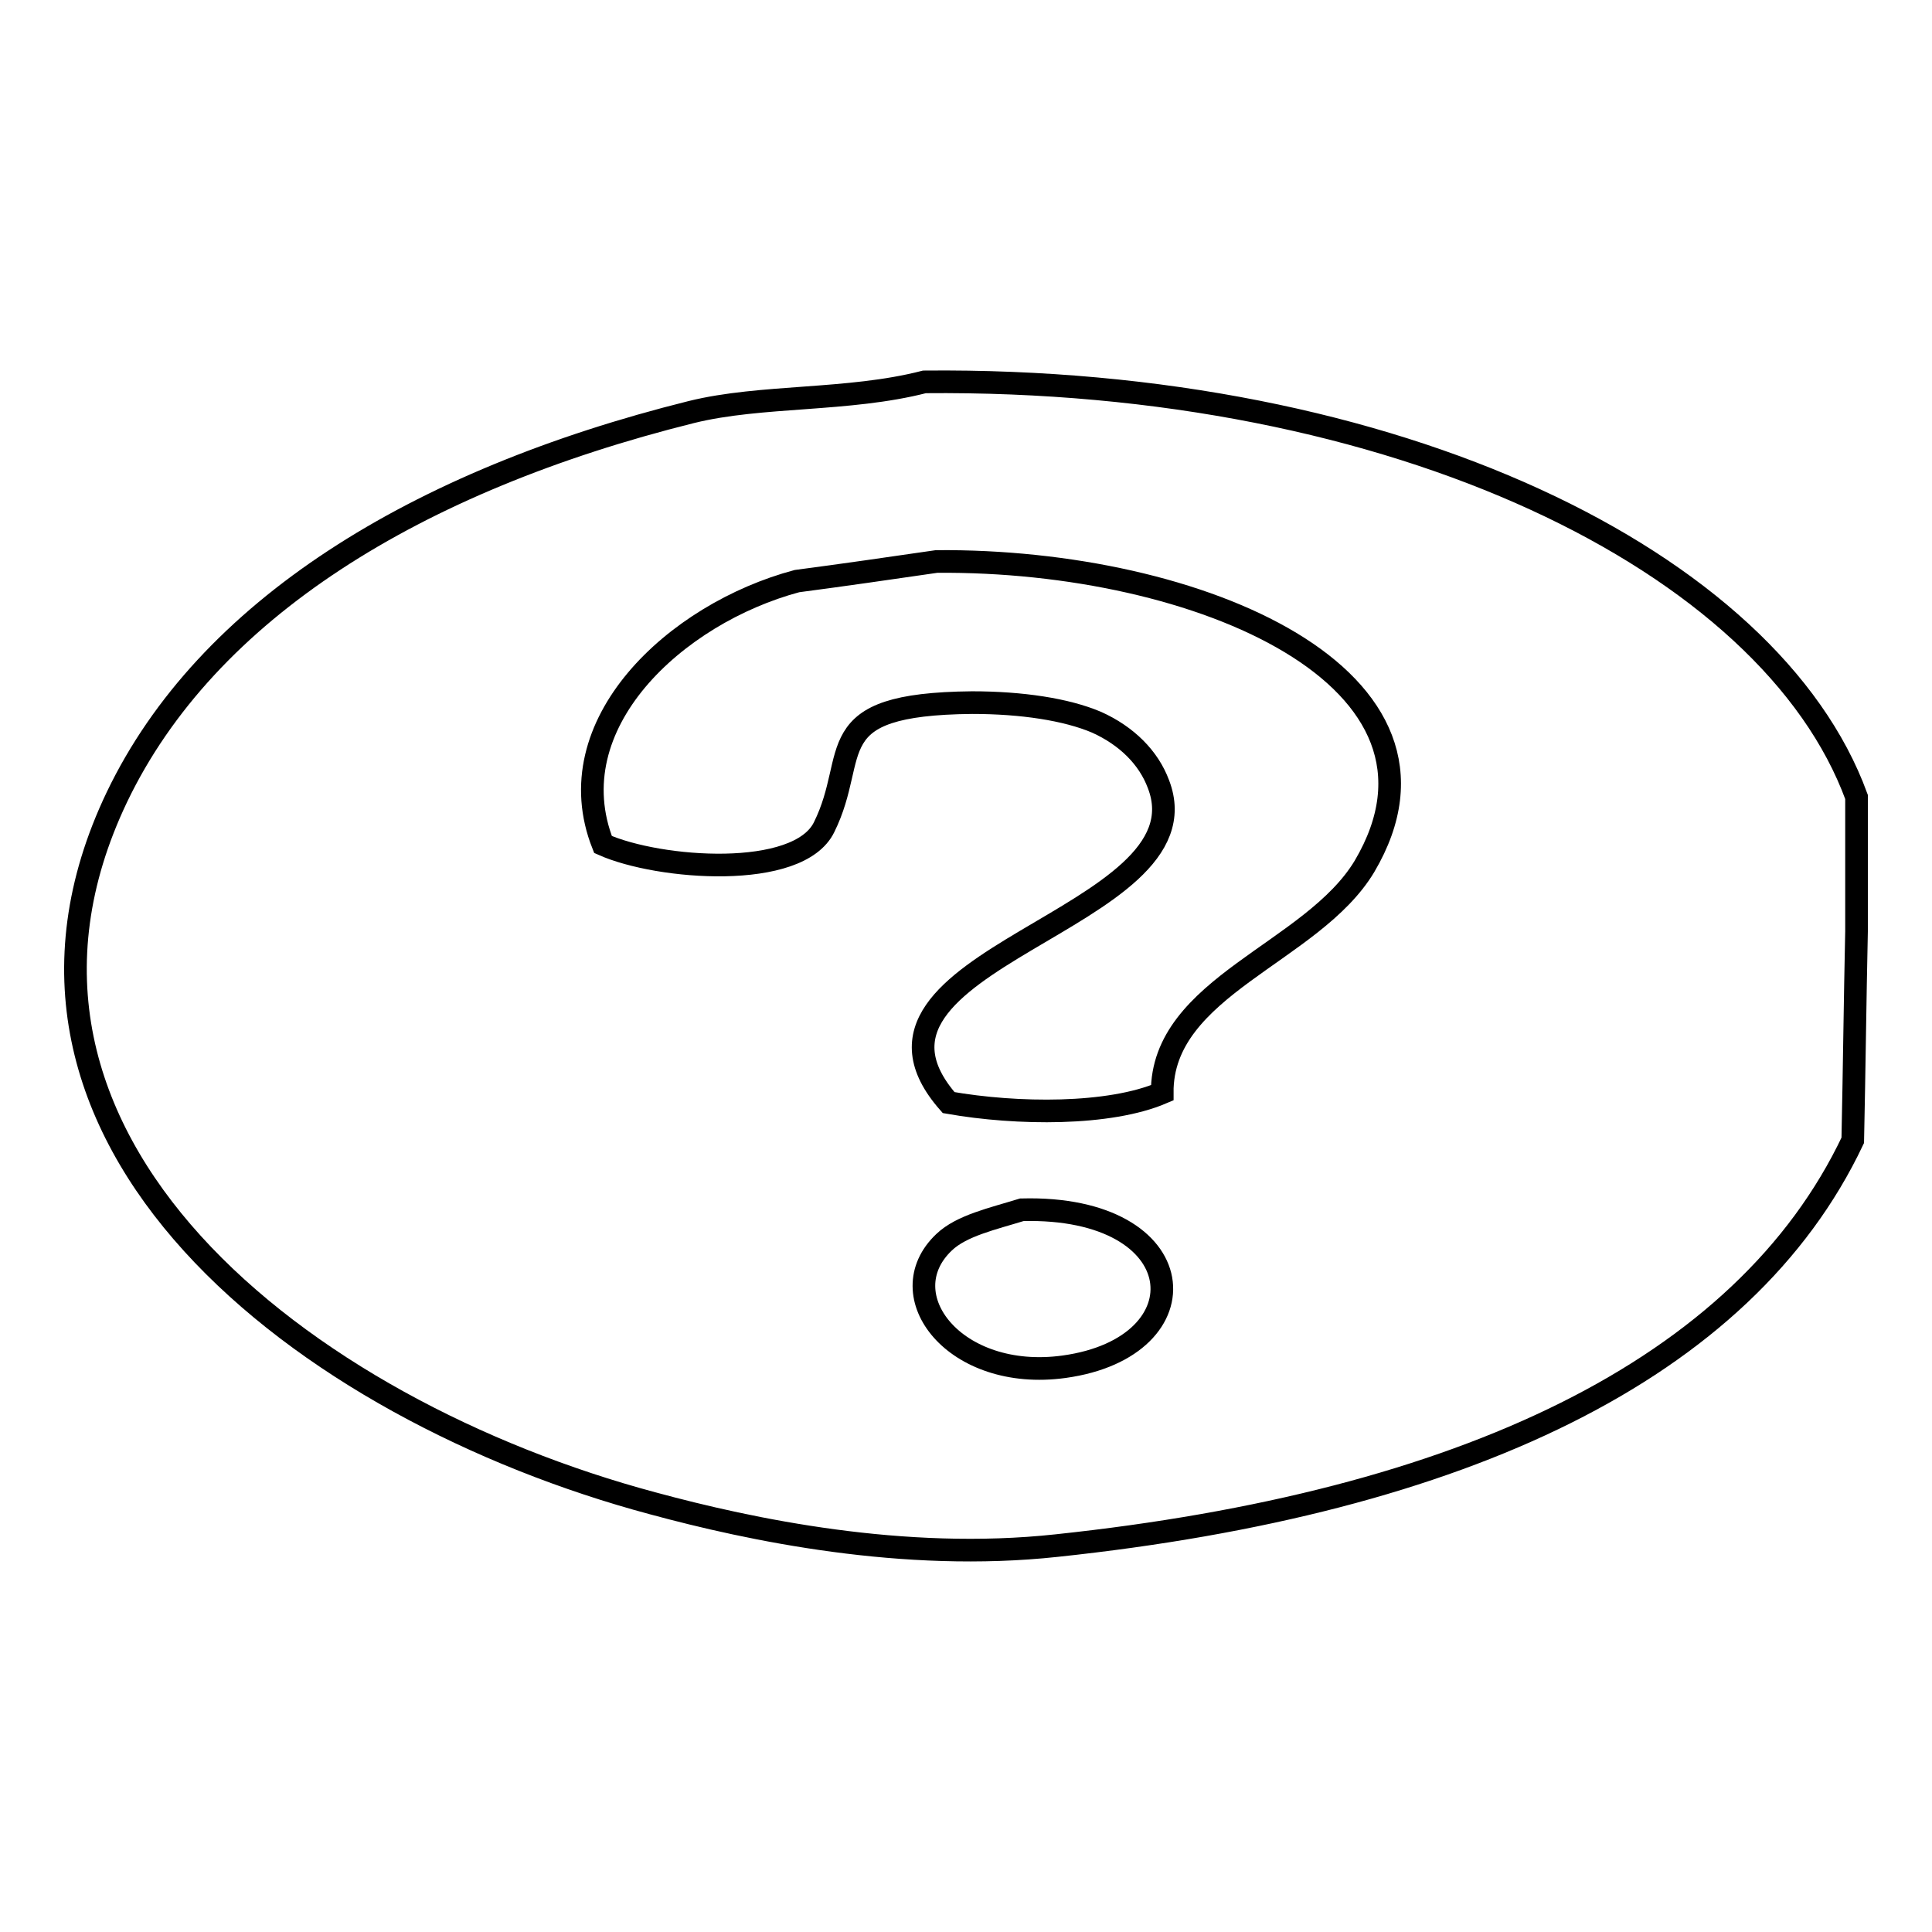 <?xml version="1.0" encoding="utf-8"?>
<!-- Svg Vector Icons : http://www.onlinewebfonts.com/icon -->
<!DOCTYPE svg PUBLIC "-//W3C//DTD SVG 1.1//EN" "http://www.w3.org/Graphics/SVG/1.1/DTD/svg11.dtd">
<svg version="1.1" xmlns="http://www.w3.org/2000/svg" xmlns:xlink="http://www.w3.org/1999/xlink" x="0px" y="0px" viewBox="0 0 256 256" enable-background="new 0 0 256 256" xml:space="preserve">
<g><g><path stroke-width="3" fill-opacity="0" stroke="#000000"  d="M122.5,50.6c62.5-0.6,112.1,23.8,123.5,55c0,5.9,0,11.9,0,17.8c-0.2,9.2-0.3,18.4-0.5,27.7c-14.4,30.4-51.8,48-105.5,53.7c-20.3,2.2-40.6-2.1-53.5-5.6c-46.3-12.4-92.7-48.2-71-93.6c11.9-24.8,39.6-41.9,76.1-51C100.9,52.3,112.4,53.2,122.5,50.6z"/><path stroke-width="3" fill-opacity="0" stroke="#000000"  d="M124.1,74.4c-6.2,0.9-12.4,1.8-18.5,2.6c-16.1,4.3-32,19-25.7,34.9c7.4,3.3,25.9,4.7,29.3-2.3c4.8-9.7-1-16.3,19.6-16.5c6.6,0,12.5,0.9,16.5,2.6c4,1.8,6.9,4.7,8.2,8.2c7,18.1-44.6,23.1-27.8,42.2c9.1,1.6,21.3,1.7,28.3-1.3c-0.1-14.1,19.9-18.5,26.8-30C195.5,89.9,158.9,74.1,124.1,74.4z"/><path stroke-width="3" fill-opacity="0" stroke="#000000"  d="M135.4,160.3c-3.9,1.2-8,2.1-10.3,4.3c-7.4,7,1.4,18.5,15.9,16.5C159.8,178.5,158.3,159.7,135.4,160.3z"/></g></g>
</svg>